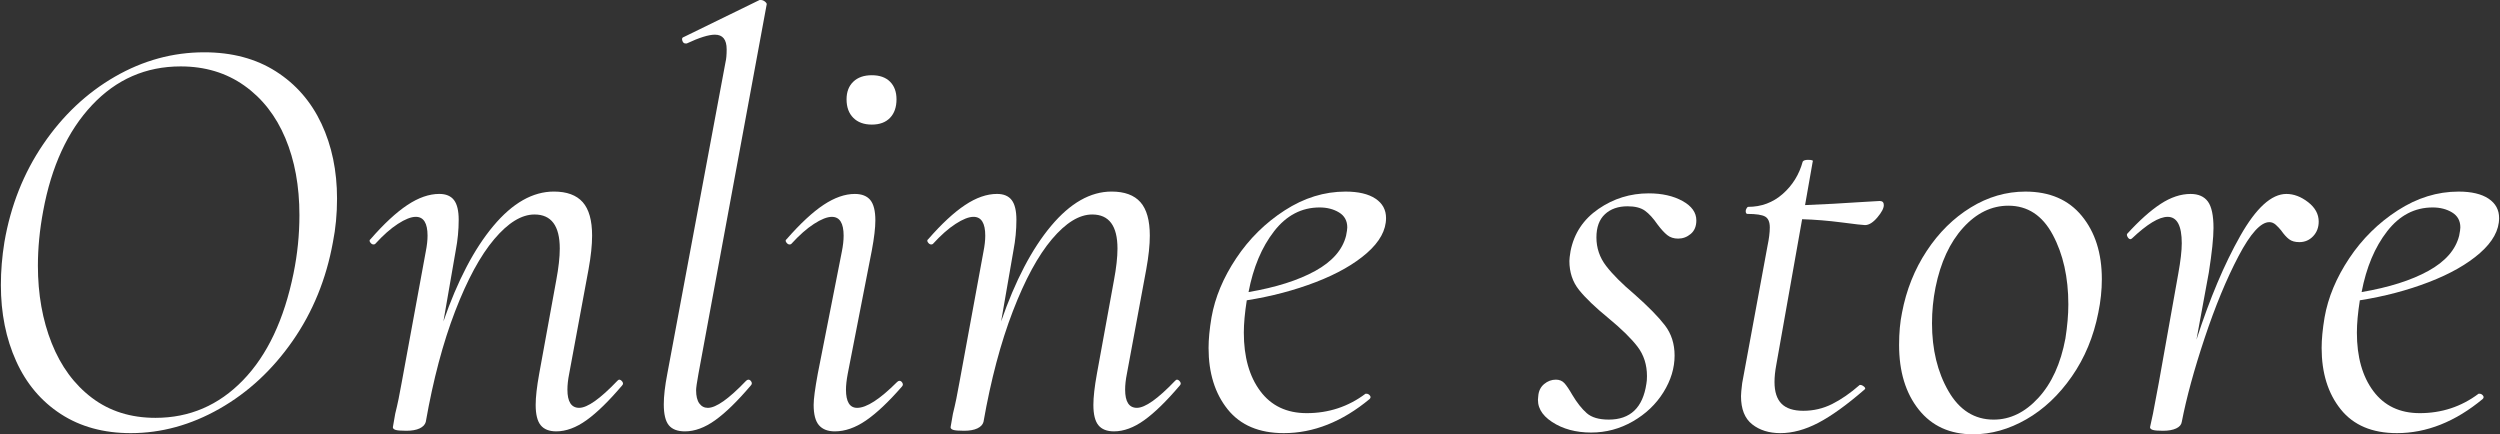 <?xml version="1.0" encoding="UTF-8"?><svg xmlns="http://www.w3.org/2000/svg" width="449" height="78" viewBox="0 0 449 78"><rect x="0" y="0" width="449" height="78" fill="#333333" stroke="none"/><g isolation="isolate"><g id="_レイヤー_1"><g id="Online_store" isolation="isolate"><g isolation="isolate"><path d="M10.924,74.36c-3.52-2.287-6.193-5.452-8.022-9.501C1.071,60.815.158,56.258.158,51.19c0-2.533.211-5.101.633-7.704,1.125-6.544,3.447-12.402,6.966-17.574,3.518-5.171,7.811-9.218,12.877-12.139,5.066-2.917,10.413-4.38,16.044-4.38,4.996,0,9.289,1.145,12.877,3.432,3.589,2.287,6.315,5.419,8.18,9.393,1.864,3.976,2.797,8.462,2.797,13.459,0,2.743-.247,5.348-.739,7.81-1.197,6.614-3.607,12.526-7.23,17.733-3.625,5.207-8.006,9.271-13.141,12.19-5.137,2.92-10.449,4.38-15.938,4.38-4.855,0-9.043-1.145-12.56-3.43ZM43.644,68.289c4.362-4.502,7.389-10.905,9.077-19.209.703-3.446,1.056-6.931,1.056-10.449,0-5.207-.844-9.817-2.533-13.828-1.689-4.011-4.153-7.158-7.389-9.446-3.238-2.285-7.037-3.43-11.399-3.43-6.264,0-11.576,2.321-15.938,6.966-4.364,4.643-7.283,10.977-8.761,18.999-.633,3.377-.95,6.648-.95,9.815,0,5.138.826,9.781,2.48,13.934,1.653,4.152,4.064,7.423,7.231,9.815,3.166,2.393,6.966,3.589,11.399,3.589,6.122,0,11.363-2.25,15.727-6.756Z" fill="#fff" stroke-width="0"/><path d="M111.195,68.185c.211,0,.404.124.58.369.175.247.159.475-.052.685-2.393,2.815-4.522,4.893-6.386,6.228-1.865,1.337-3.678,2.006-5.436,2.006-1.266,0-2.2-.371-2.797-1.109-.599-.738-.897-1.952-.897-3.642,0-1.406.211-3.271.633-5.594l3.061-16.783c.423-2.25.634-4.151.634-5.7,0-4.08-1.514-6.122-4.539-6.122-2.322,0-4.733,1.478-7.23,4.433-2.499,2.955-4.839,7.266-7.019,12.931-2.182,5.664-3.942,12.296-5.277,19.895-.142.495-.511.88-1.108,1.162-.599.281-1.391.422-2.375.422-.986,0-1.636-.053-1.953-.159s-.475-.263-.475-.475l.423-2.427c.422-1.688.808-3.554,1.161-5.594l4.328-23.539c.211-1.056.317-2.005.317-2.849,0-2.252-.704-3.379-2.111-3.379-.844,0-1.918.422-3.219,1.266-1.303.844-2.657,2.042-4.064,3.589-.071.071-.176.106-.317.106-.211,0-.406-.122-.581-.369-.176-.245-.158-.44.053-.581,2.391-2.745,4.591-4.785,6.597-6.122,2.006-1.335,3.922-2.005,5.753-2.005,1.196,0,2.074.369,2.639,1.107.562.738.844,1.918.844,3.536,0,1.83-.177,3.66-.528,5.489l-2.217,12.77c2.533-7.317,5.523-13.035,8.972-17.152,3.447-4.115,7.072-6.173,10.872-6.173,2.322,0,4.045.632,5.172,1.899,1.125,1.266,1.689,3.273,1.689,6.018,0,1.688-.211,3.693-.633,6.016l-3.483,18.787c-.211,1.056-.317,2.006-.317,2.851,0,2.181.703,3.271,2.111,3.271,1.478,0,3.764-1.618,6.861-4.855.14-.139.245-.21.317-.21Z" fill="#fff" stroke-width="0"/><path d="M120.113,76.365c-.599-.738-.897-1.987-.897-3.746,0-1.478.211-3.308.633-5.489l10.449-55.942c.14-.561.211-1.335.211-2.321,0-1.759-.704-2.639-2.111-2.639-1.127,0-2.815.526-5.066,1.583h-.211c-.282,0-.475-.175-.581-.528-.105-.351-.018-.561.264-.632l13.616-6.65h.211c.28,0,.544.106.792.316.245.212.333.387.264.528l-12.243,66.285c-.282,1.549-.423,2.533-.423,2.955,0,1.056.193,1.847.581,2.376.386.528.897.791,1.53.791,1.478,0,3.764-1.618,6.861-4.855.14-.139.28-.21.422-.21.211,0,.386.124.528.369.14.247.105.475-.105.685-2.393,2.815-4.522,4.893-6.386,6.228-1.865,1.337-3.678,2.006-5.436,2.006-1.337,0-2.306-.371-2.903-1.109Z" fill="#fff" stroke-width="0"/><path d="M147.081,76.365c-.633-.738-.95-1.952-.95-3.642,0-1.054.246-2.917.739-5.594l4.328-21.954c.211-1.056.317-2.005.317-2.849,0-2.252-.704-3.379-2.111-3.379-.844,0-1.918.422-3.219,1.266-1.303.844-2.657,2.042-4.064,3.589-.071.071-.176.106-.317.106-.211,0-.405-.122-.58-.369-.177-.245-.159-.44.052-.581,2.462-2.813,4.679-4.871,6.65-6.175,1.969-1.302,3.834-1.952,5.594-1.952,1.266,0,2.199.369,2.797,1.107.597.738.897,1.954.897,3.642,0,1.337-.211,3.131-.633,5.383l-4.328,22.164c-.211,1.127-.317,2.077-.317,2.851,0,2.181.668,3.271,2.006,3.271,1.689,0,4.08-1.547,7.178-4.643.14-.141.28-.212.422-.212.211,0,.386.124.528.369.14.247.105.475-.105.687-2.393,2.745-4.539,4.767-6.439,6.069-1.899,1.302-3.765,1.954-5.594,1.954-1.266,0-2.216-.371-2.85-1.109ZM153.255,21.163c-.81-.809-1.214-1.916-1.214-3.326,0-1.335.404-2.391,1.214-3.167.808-.774,1.916-1.16,3.325-1.16,1.407,0,2.497.387,3.272,1.16.774.775,1.161,1.832,1.161,3.167,0,1.41-.388,2.517-1.161,3.326-.775.809-1.865,1.213-3.272,1.213-1.409,0-2.517-.405-3.325-1.213Z" fill="#fff" stroke-width="0"/><path d="M211.36,68.185c.211,0,.404.124.58.369.175.247.159.475-.052.685-2.393,2.815-4.522,4.893-6.386,6.228-1.865,1.337-3.678,2.006-5.436,2.006-1.266,0-2.2-.371-2.797-1.109-.599-.738-.897-1.952-.897-3.642,0-1.406.211-3.271.633-5.594l3.061-16.783c.423-2.25.634-4.151.634-5.7,0-4.08-1.514-6.122-4.539-6.122-2.322,0-4.733,1.478-7.23,4.433-2.499,2.955-4.839,7.266-7.019,12.931-2.182,5.664-3.942,12.296-5.277,19.895-.142.495-.511.88-1.108,1.162-.599.281-1.391.422-2.375.422-.986,0-1.636-.053-1.953-.159s-.475-.263-.475-.475l.423-2.427c.422-1.688.808-3.554,1.161-5.594l4.328-23.539c.211-1.056.317-2.005.317-2.849,0-2.252-.704-3.379-2.111-3.379-.844,0-1.918.422-3.219,1.266-1.303.844-2.657,2.042-4.064,3.589-.071.071-.176.106-.317.106-.211,0-.406-.122-.581-.369-.176-.245-.158-.44.053-.581,2.391-2.745,4.591-4.785,6.597-6.122,2.006-1.335,3.922-2.005,5.753-2.005,1.196,0,2.074.369,2.639,1.107.562.738.844,1.918.844,3.536,0,1.83-.177,3.66-.528,5.489l-2.217,12.77c2.533-7.317,5.523-13.035,8.972-17.152,3.447-4.115,7.072-6.173,10.872-6.173,2.322,0,4.045.632,5.172,1.899,1.125,1.266,1.689,3.273,1.689,6.018,0,1.688-.211,3.693-.633,6.016l-3.483,18.787c-.211,1.056-.317,2.006-.317,2.851,0,2.181.703,3.271,2.111,3.271,1.478,0,3.764-1.618,6.861-4.855.14-.139.245-.21.317-.21Z" fill="#fff" stroke-width="0"/><path d="M245.505,45.438c-2.288,2.006-5.349,3.748-9.183,5.226-3.836,1.476-7.969,2.568-12.402,3.271-.353,2.254-.528,4.188-.528,5.806,0,4.364.985,7.863,2.956,10.502,1.969,2.639,4.749,3.958,8.338,3.958,3.94,0,7.458-1.16,10.555-3.483h.211c.211,0,.405.106.58.316.175.212.159.422-.052.634-4.926,4.082-10.064,6.122-15.411,6.122-4.433,0-7.794-1.425-10.08-4.274-2.287-2.851-3.43-6.526-3.43-11.03,0-1.547.175-3.379.528-5.489.634-3.589,2.111-7.125,4.433-10.608,2.322-3.483,5.224-6.349,8.708-8.601,3.483-2.252,7.125-3.377,10.924-3.377,2.322,0,4.116.422,5.383,1.266,1.266.844,1.899,2.005,1.899,3.483,0,2.181-1.145,4.274-3.43,6.279ZM228.828,41.533c-2.217,2.851-3.747,6.493-4.591,10.924,4.925-.844,8.919-2.111,11.98-3.799,3.061-1.688,4.908-3.799,5.541-6.332.14-.703.212-1.196.212-1.478,0-1.196-.493-2.093-1.478-2.692-.986-.597-2.147-.897-3.483-.897-3.238,0-5.964,1.425-8.18,4.274Z" fill="#fff" stroke-width="0"/><path d="M278.75,75.783c-1.936-1.266-2.762-2.813-2.48-4.643.069-.913.422-1.635,1.055-2.164s1.336-.791,2.111-.791c.633,0,1.144.21,1.53.632.386.422.861,1.127,1.425,2.111.844,1.41,1.705,2.499,2.586,3.273.88.775,2.199,1.16,3.958,1.16,3.869,0,6.122-2.144,6.755-6.438.07-.351.106-.809.106-1.372,0-2.04-.565-3.799-1.688-5.277-1.127-1.476-2.886-3.2-5.277-5.171-2.323-1.901-4.064-3.571-5.226-5.014-1.16-1.441-1.742-3.183-1.742-5.224,0-.351.07-.95.211-1.794.633-3.167,2.304-5.682,5.014-7.547,2.708-1.863,5.715-2.796,9.024-2.796,2.391,0,4.416.458,6.07,1.372,1.652.915,2.481,2.075,2.481,3.483,0,1.054-.335,1.865-1.003,2.427-.669.565-1.424.844-2.27.844-.774,0-1.424-.21-1.953-.632-.527-.422-1.108-1.056-1.742-1.901-.774-1.125-1.53-1.952-2.269-2.48-.739-.528-1.778-.791-3.114-.791-1.69,0-3.045.473-4.064,1.423-1.021.95-1.53,2.34-1.53,4.17,0,1.899.581,3.607,1.742,5.119,1.161,1.514,2.866,3.22,5.119,5.12,2.462,2.181,4.275,4.029,5.436,5.541,1.161,1.514,1.742,3.324,1.742,5.436,0,2.252-.669,4.451-2.006,6.597-1.337,2.146-3.166,3.887-5.489,5.224-2.322,1.335-4.82,2.005-7.493,2.005-2.745,0-5.085-.632-7.02-1.901Z" fill="#fff" stroke-width="0"/><path d="M338.332,36.836c0,.564-.387,1.304-1.16,2.217-.775.915-1.515,1.372-2.217,1.372-.353,0-1.742-.159-4.169-.475-2.428-.316-4.802-.51-7.125-.581l-4.644,26.177c-.211,1.125-.316,2.146-.316,3.061,0,1.759.422,3.061,1.266,3.905s2.146,1.266,3.905,1.266c1.829,0,3.553-.405,5.172-1.213,1.618-.809,3.272-1.954,4.96-3.43h.106c.211,0,.439.104.686.316.245.21.263.387.052.528-3.166,2.743-5.928,4.732-8.285,5.963-2.358,1.231-4.628,1.847-6.808,1.847-2.042,0-3.73-.528-5.066-1.584-1.338-1.054-2.006-2.743-2.006-5.065,0-.422.07-1.196.211-2.323l4.538-24.593c.281-1.335.423-2.462.423-3.377,0-.986-.283-1.635-.845-1.954-.564-.316-1.619-.475-3.166-.475-.211,0-.317-.175-.317-.526,0-.141.053-.298.159-.475.105-.175.192-.265.263-.265,2.391,0,4.468-.774,6.228-2.321,1.758-1.547,2.956-3.485,3.589-5.806.139-.212.457-.318.949-.318.703,0,.985.106.845.318l-1.372,7.81c3.447-.139,6.719-.316,9.816-.528l3.589-.21c.491,0,.738.247.738.738Z" fill="#fff" stroke-width="0"/><path d="M344.612,73.567c-2.358-2.955-3.535-6.823-3.535-11.609,0-2.181.175-4.117.527-5.806.774-4.08,2.251-7.775,4.433-11.083,2.18-3.306,4.819-5.91,7.916-7.81,3.095-1.901,6.367-2.849,9.816-2.849,4.363,0,7.74,1.461,10.133,4.38,2.391,2.92,3.589,6.701,3.589,11.346,0,1.971-.211,3.976-.633,6.016-.844,4.294-2.428,8.111-4.75,11.452-2.322,3.344-5.05,5.912-8.179,7.706-3.132,1.792-6.317,2.69-9.553,2.69-4.152,0-7.407-1.476-9.764-4.433ZM366.092,71.456c2.391-2.601,4.011-6.155,4.855-10.659.351-2.252.527-4.292.527-6.124,0-4.855-.934-9.024-2.797-12.507-1.865-3.483-4.523-5.224-7.969-5.224-3.026,0-5.736,1.319-8.127,3.958-2.392,2.639-4.046,6.21-4.96,10.712-.422,2.113-.633,4.258-.633,6.44,0,4.714.985,8.778,2.955,12.19,1.969,3.414,4.679,5.119,8.127,5.119,2.956,0,5.629-1.3,8.022-3.905Z" fill="#fff" stroke-width="0"/><path d="M414.539,36.308c1.266.988,1.899,2.148,1.899,3.483,0,1.056-.335,1.936-1.003,2.639-.669.705-1.495,1.056-2.48,1.056-.775,0-1.391-.175-1.847-.528-.458-.351-.934-.88-1.424-1.583-.283-.351-.599-.687-.95-1.003-.353-.316-.739-.475-1.161-.475-1.548,0-3.396,2.042-5.542,6.122-2.147,4.082-4.169,8.973-6.069,14.672-1.899,5.7-3.272,10.732-4.116,15.092-.072.495-.406.88-1.003,1.162-.599.281-1.39.422-2.375.422-.915,0-1.53-.053-1.847-.159-.316-.106-.474-.263-.474-.475l.527-2.427,1.055-5.594,3.484-19.527c.422-2.323.633-4.151.633-5.489,0-3.165-.844-4.749-2.534-4.749-1.548,0-3.694,1.304-6.438,3.905l-.212.106c-.211,0-.387-.122-.527-.369-.142-.245-.177-.44-.106-.581,2.18-2.391,4.186-4.186,6.017-5.383,1.829-1.196,3.623-1.792,5.383-1.792,1.407,0,2.443.458,3.113,1.37.668.917,1.003,2.499,1.003,4.751,0,1.759-.282,4.433-.844,8.02l-2.217,12.033c2.391-7.388,5.013-13.598,7.863-18.63,2.85-5.03,5.61-7.545,8.285-7.545,1.336,0,2.639.493,3.906,1.476Z" fill="#fff" stroke-width="0"/><path d="M445.412,45.438c-2.287,2.006-5.349,3.748-9.184,5.226-3.835,1.476-7.968,2.568-12.402,3.271-.353,2.254-.528,4.188-.528,5.806,0,4.364.985,7.863,2.956,10.502,1.969,2.639,4.749,3.958,8.338,3.958,3.939,0,7.458-1.16,10.555-3.483h.211c.211,0,.405.106.58.316.175.212.159.422-.052.634-4.927,4.082-10.064,6.122-15.41,6.122-4.433,0-7.795-1.425-10.081-4.274-2.287-2.851-3.43-6.526-3.43-11.03,0-1.547.175-3.379.528-5.489.633-3.589,2.111-7.125,4.432-10.608,2.323-3.483,5.226-6.349,8.708-8.601,3.483-2.252,7.124-3.377,10.924-3.377,2.323,0,4.116.422,5.383,1.266,1.266.844,1.899,2.005,1.899,3.483,0,2.181-1.145,4.274-3.43,6.279ZM428.736,41.533c-2.217,2.851-3.747,6.493-4.592,10.924,4.925-.844,8.919-2.111,11.98-3.799,3.061-1.688,4.908-3.799,5.542-6.332.14-.703.211-1.196.211-1.478,0-1.196-.494-2.093-1.478-2.692-.986-.597-2.147-.897-3.483-.897-3.238,0-5.964,1.425-8.179,4.274Z" fill="#fff" stroke-width="0"/></g></g></g></g></svg>